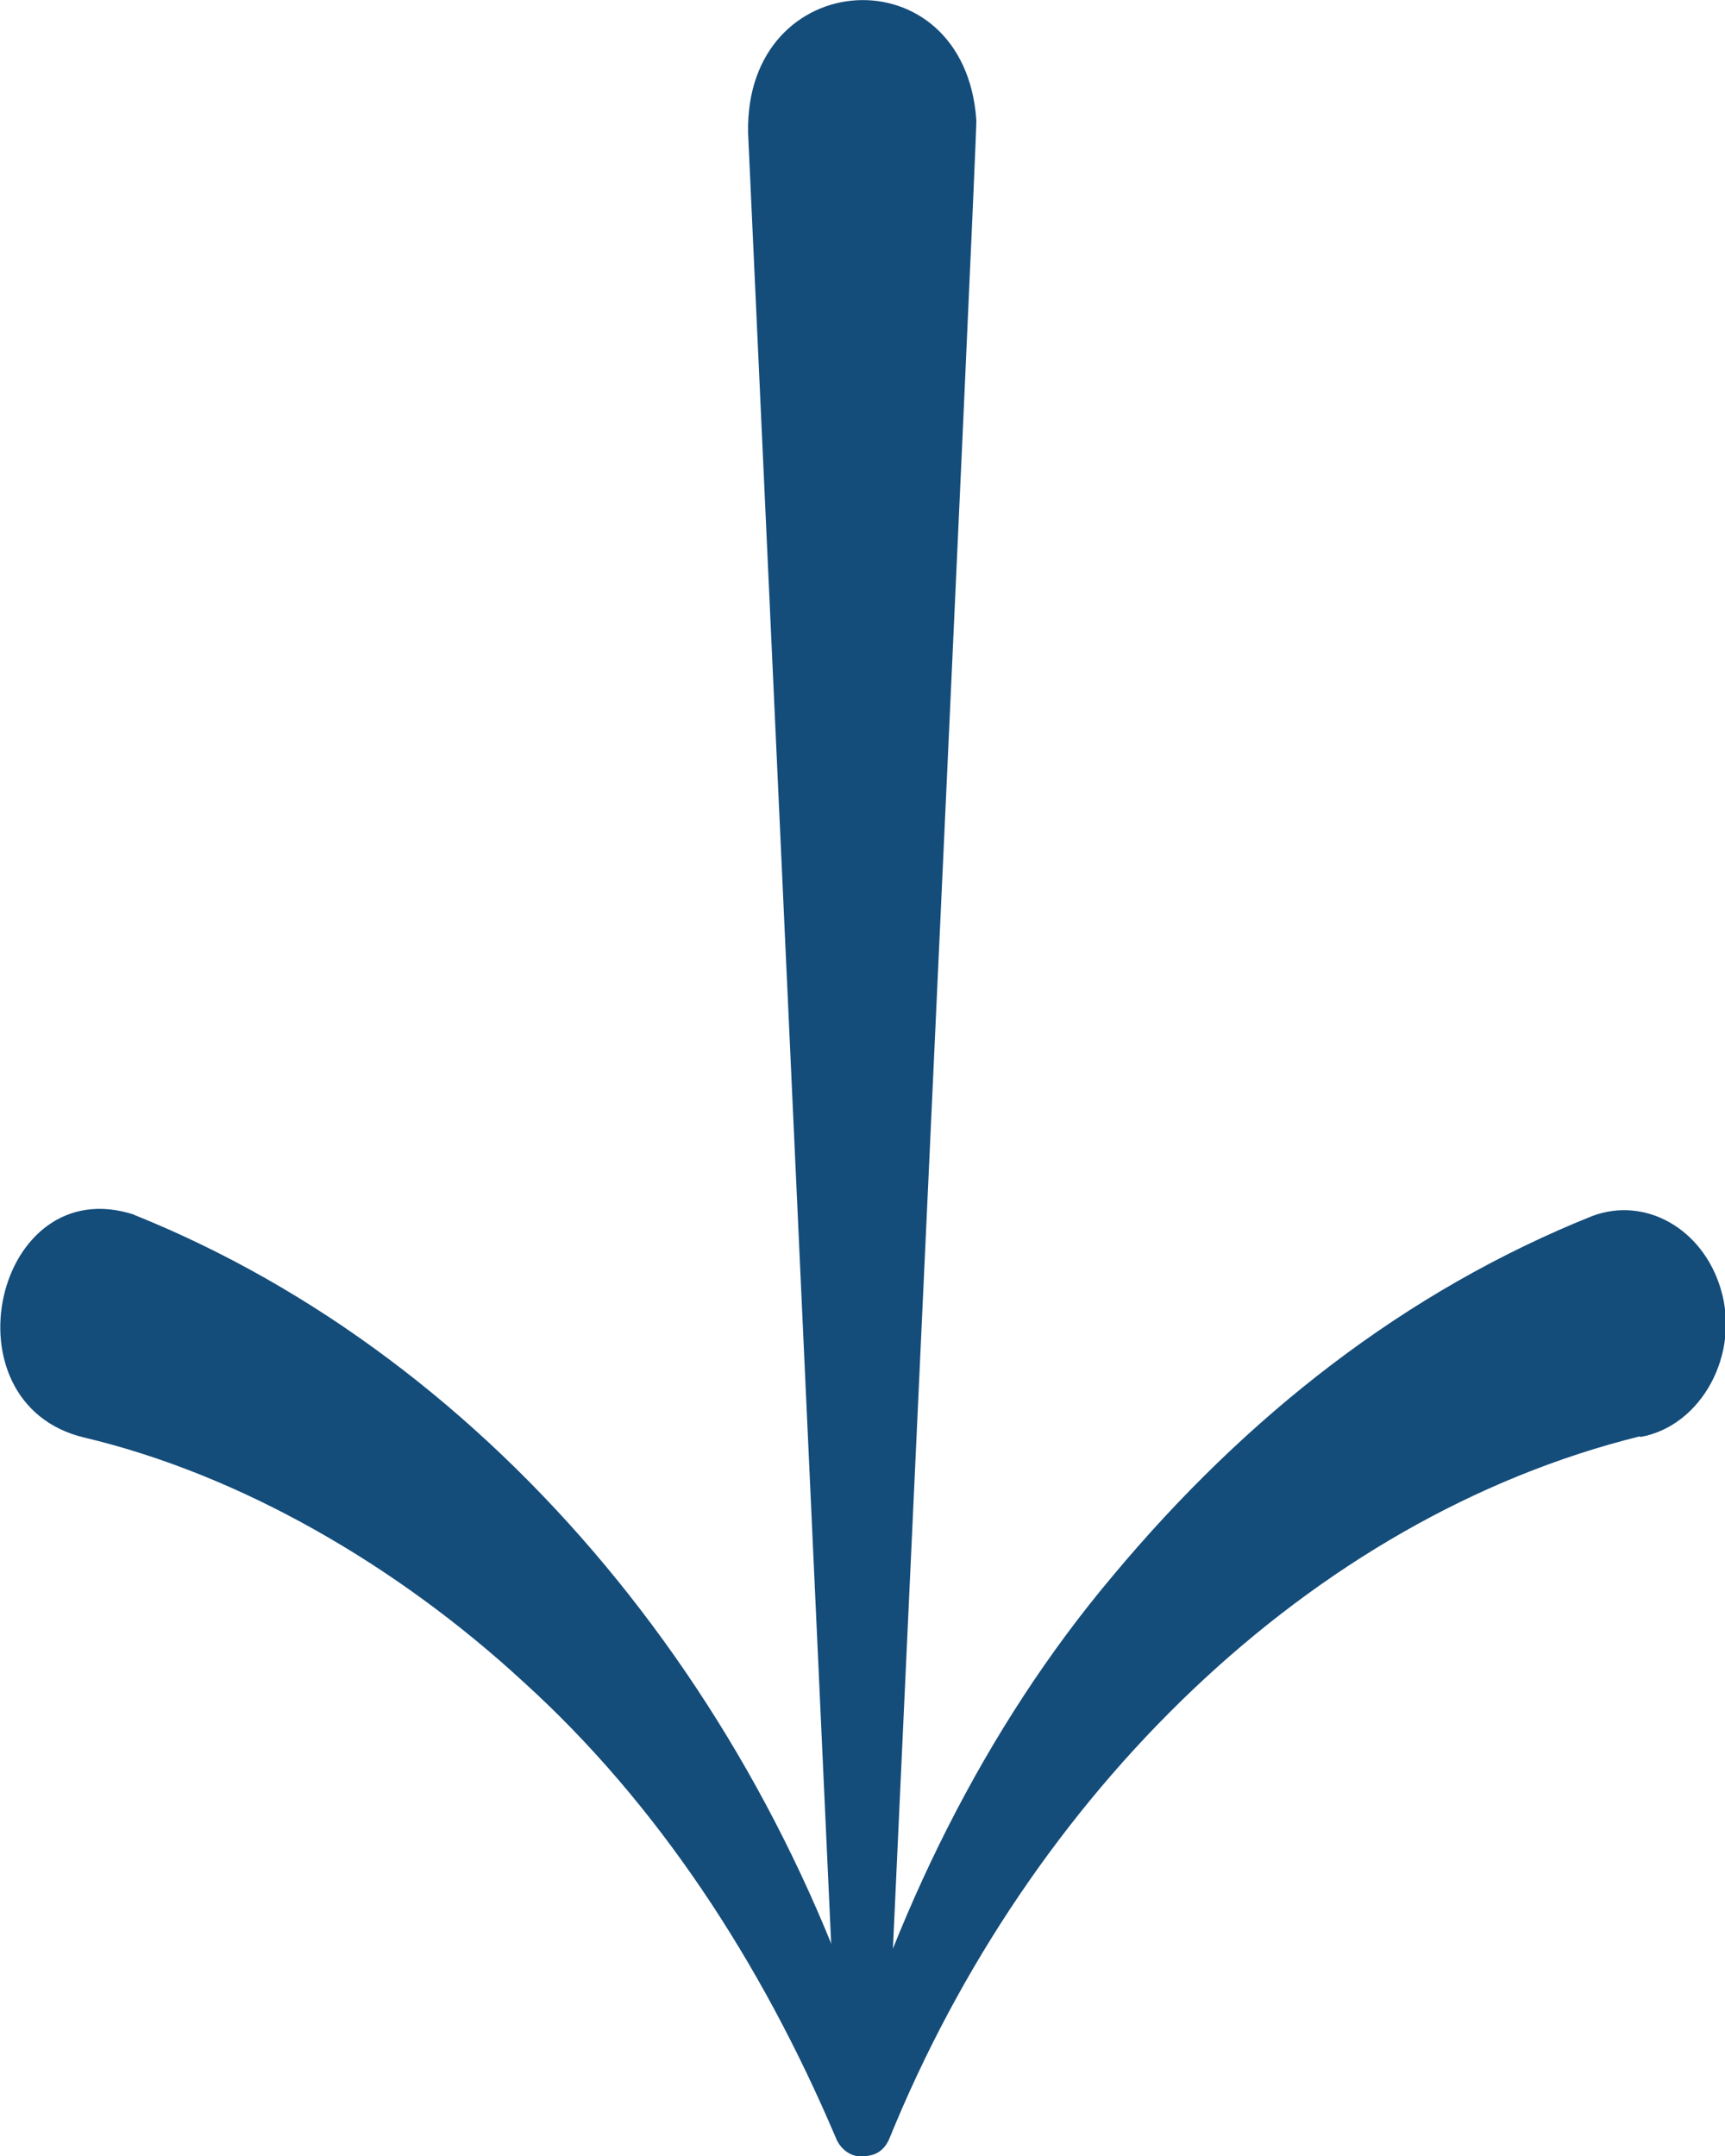 <svg width="16" height="20" viewBox="0 0 16 20" fill="none" xmlns="http://www.w3.org/2000/svg">
<g clip-path="url(#clip0_516_1960)">
<path d="M7.787 19.72L6.939 1.237C6.902 -0.327 8.947 -0.45 9.056 1.115C9.066 1.225 8.208 19.597 8.208 19.72C8.198 20.012 7.797 20.023 7.781 19.72L7.787 19.72Z" fill="#144C7A"/>
<path d="M1.243 11.269C4.598 12.617 7.214 15.822 8.244 19.609C8.291 19.767 8.218 19.936 8.078 19.988C7.943 20.041 7.802 19.965 7.75 19.825C7.058 18.197 6.096 16.726 4.853 15.6C3.688 14.526 2.237 13.68 0.78 13.335C-0.536 13.02 -0.047 10.843 1.248 11.269L1.243 11.269Z" fill="#144C7A"/>
<path d="M15.21 13.324C12.151 14.082 9.545 16.65 8.25 19.837C8.115 20.164 7.646 19.948 7.761 19.609C8.281 17.771 9.129 16.032 10.325 14.614C11.563 13.131 13.035 11.976 14.767 11.281C15.261 11.095 15.792 11.398 15.959 11.952C16.146 12.559 15.782 13.23 15.215 13.33L15.21 13.324Z" fill="#144C7A"/>
</g>
<defs>
<clipPath id="clip0_516_1960">
<rect width="20" height="16" fill="white" transform="translate(16) rotate(90)"/>
</clipPath>
</defs>
</svg>
